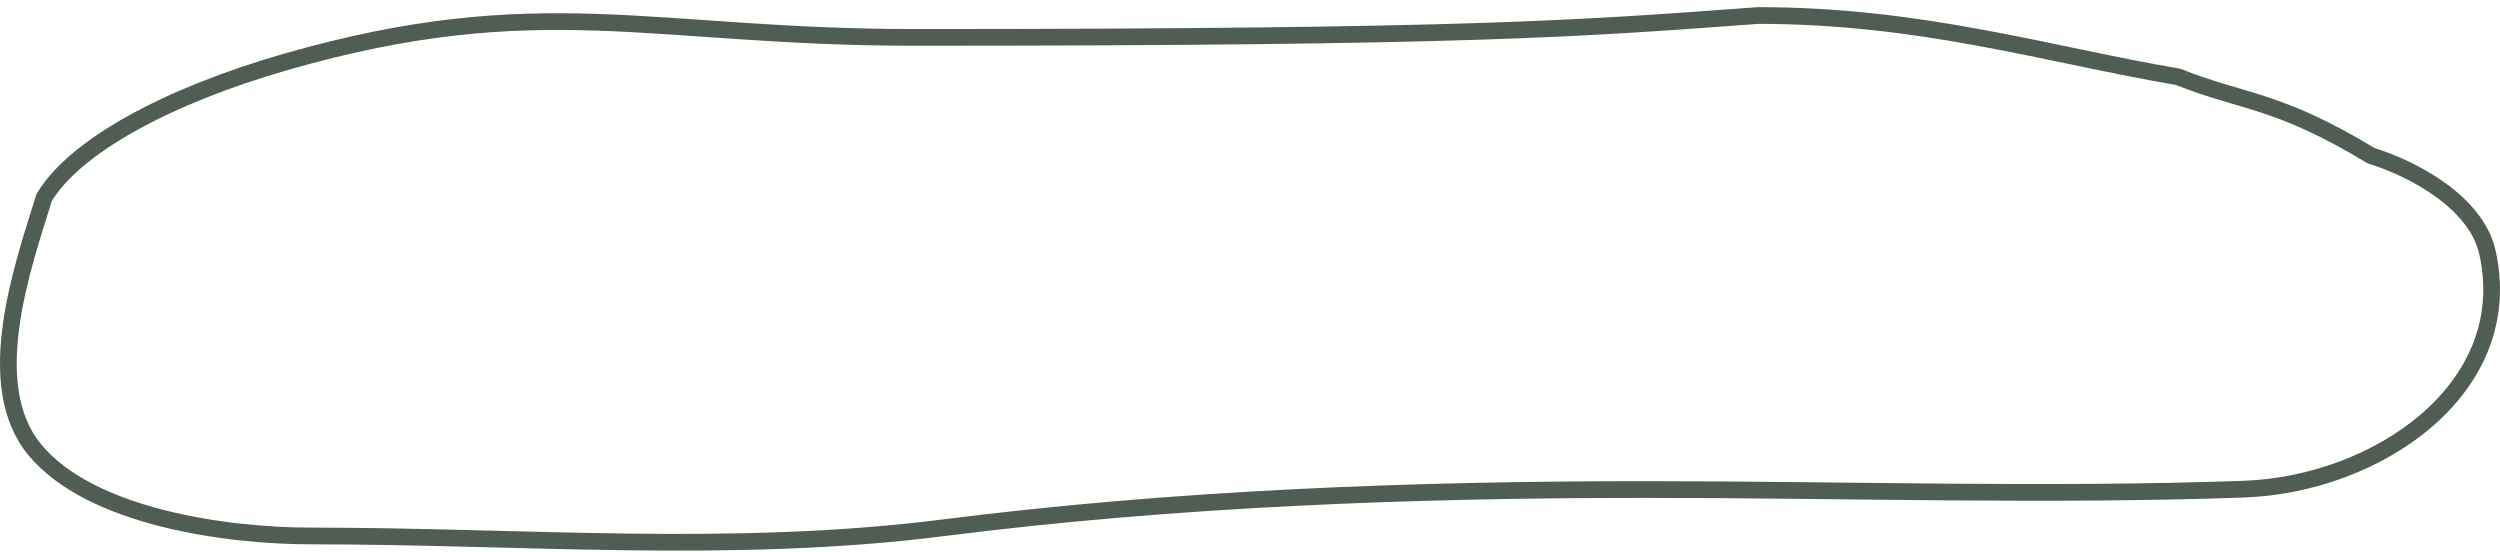 <?xml version="1.0" encoding="UTF-8"?> <svg xmlns="http://www.w3.org/2000/svg" width="299" height="66" viewBox="0 0 299 66" fill="none"><path d="M34.272 7.375C64.605 -1.319 77.914 4.472 109.292 4.472C176.233 4.472 188.928 3.425 210.28 1.854C229.901 1.854 244.896 6.533 260.486 9.186C268.353 12.328 272.302 11.793 283.569 18.613C288.842 20.26 296.167 24.281 297.492 30.162C301.149 46.388 284.405 57.932 268.353 58.503C244.573 59.35 220.561 58.547 196.767 58.547C168.698 58.547 140.581 59.601 112.749 63.131C87.595 66.323 62.419 64.101 37.182 64.101C27.069 64.101 10.832 61.864 4.157 53.787C-2.3 45.974 2.738 31.821 5.274 23.639C8.88 17.565 19.902 11.493 34.272 7.375Z" stroke="#505D53" stroke-width="2" stroke-linecap="round"></path></svg> 